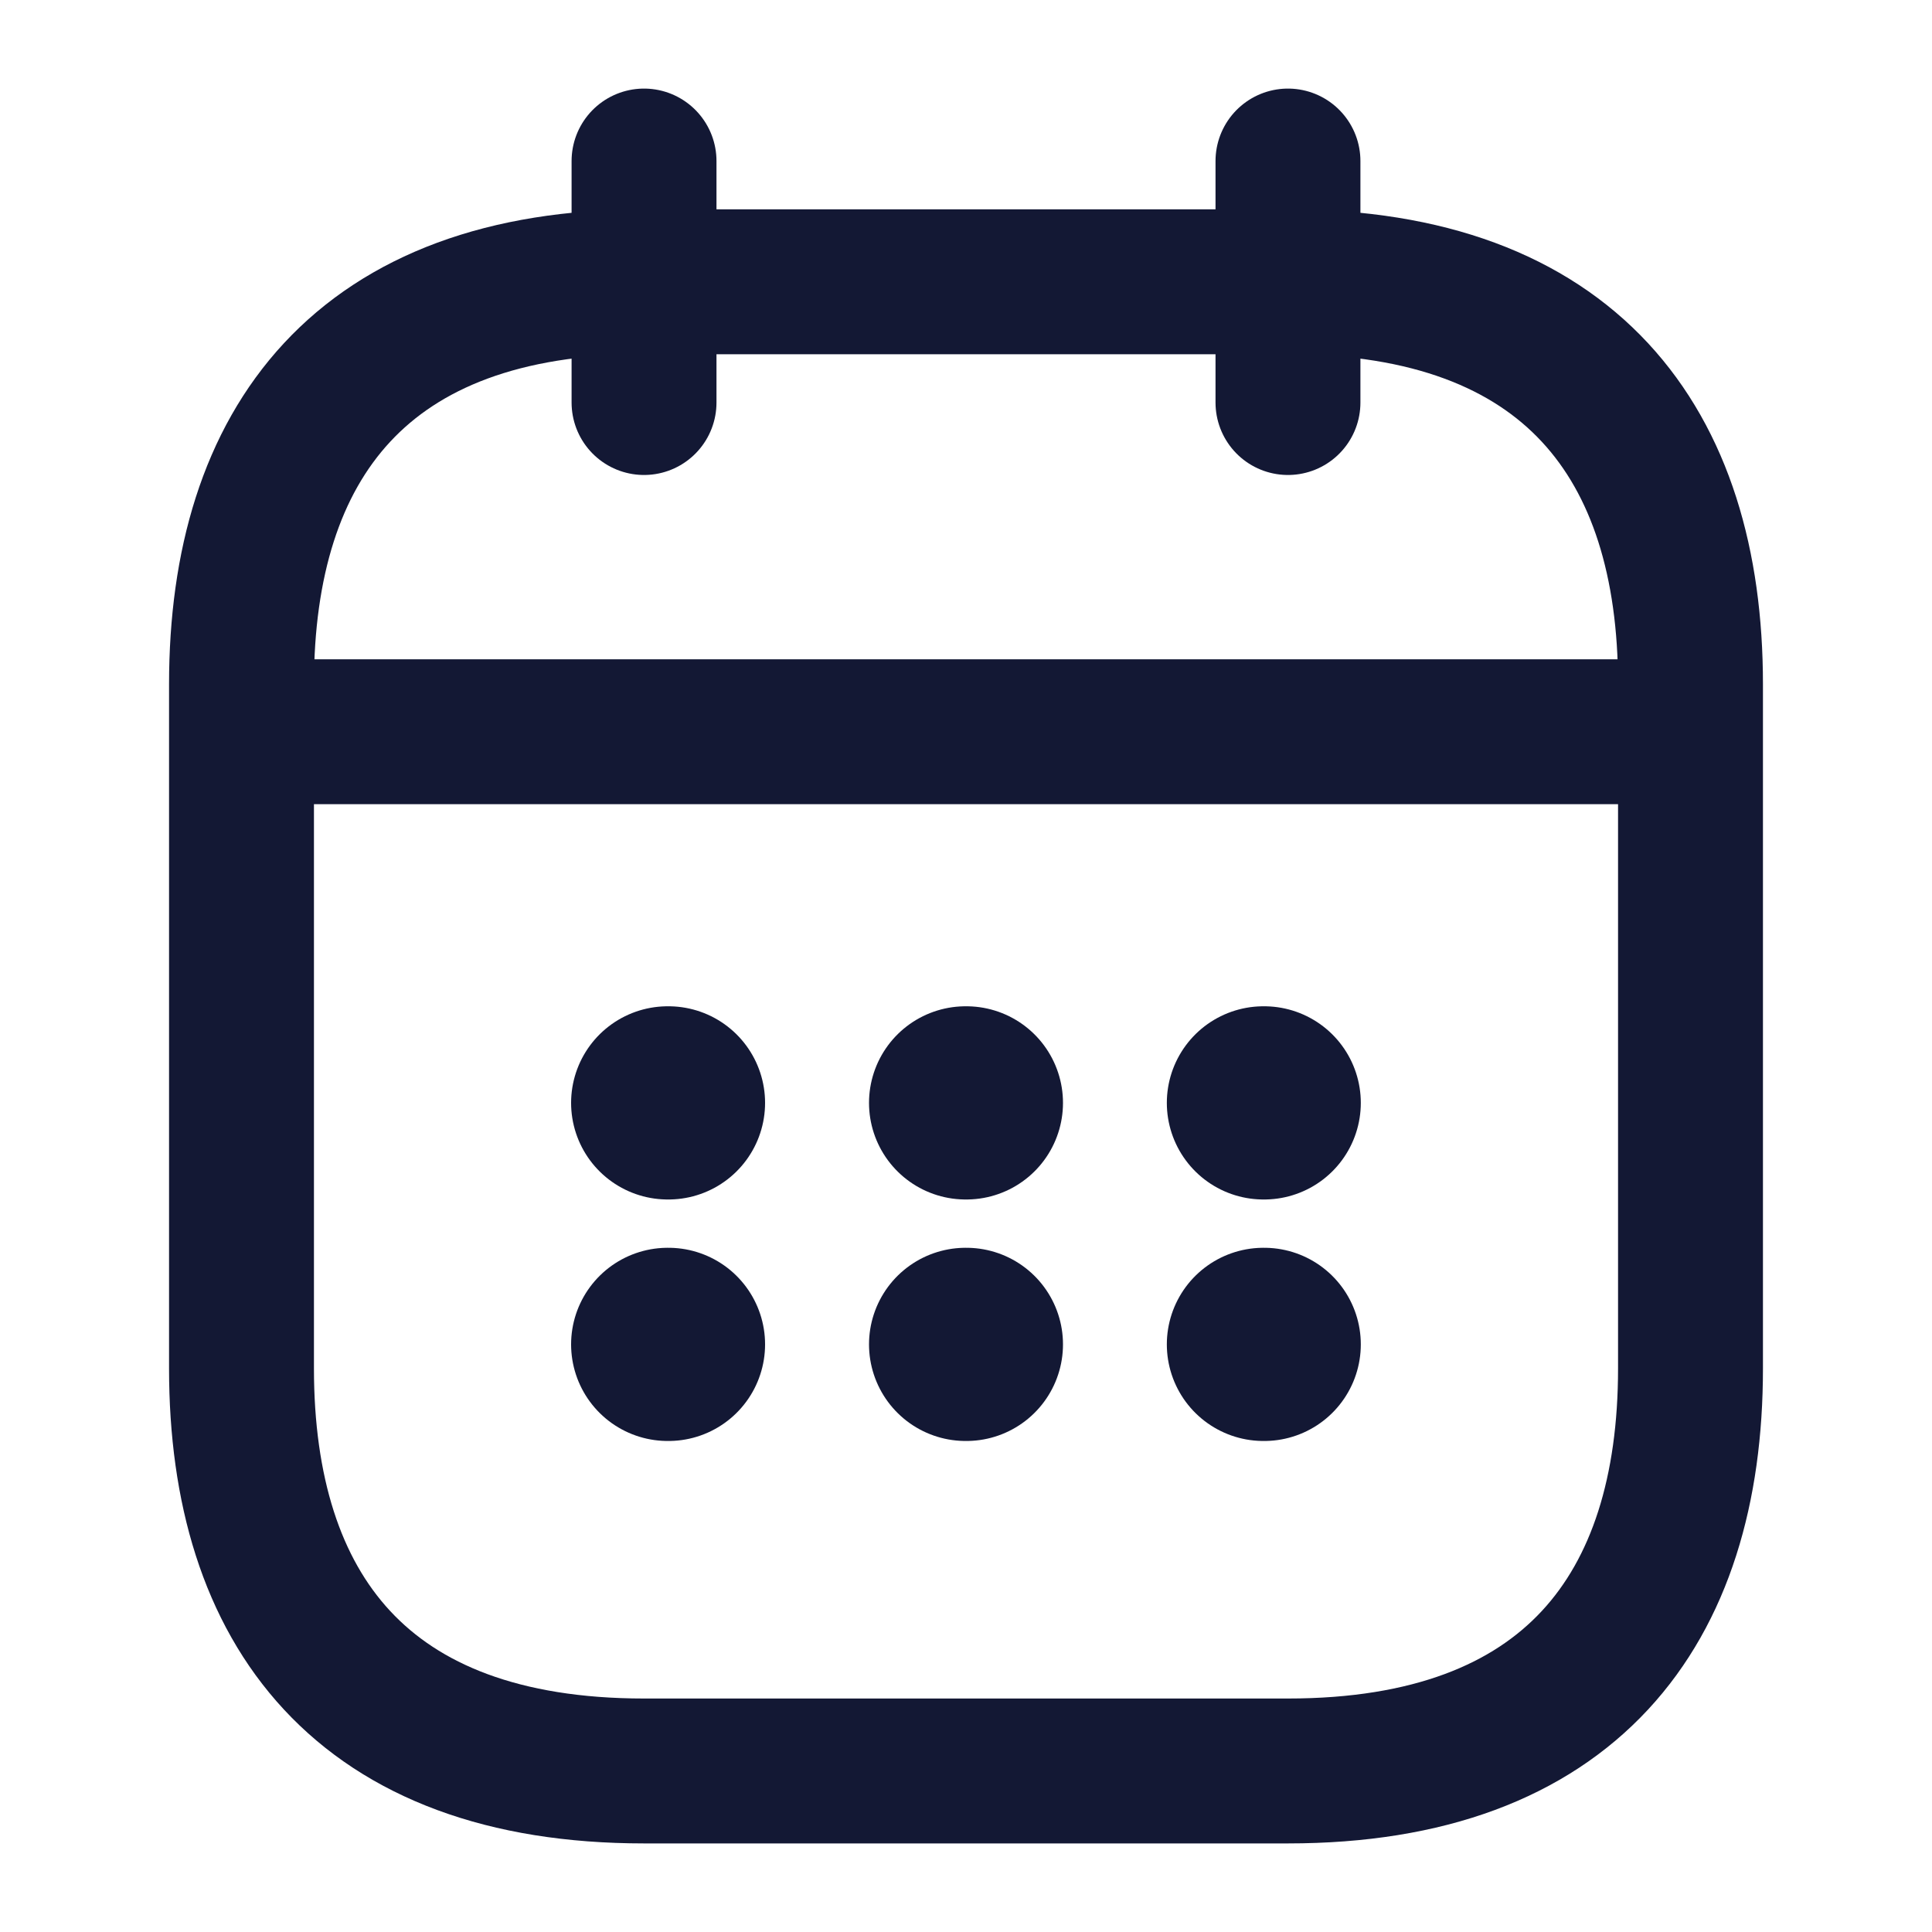 <svg width="20" height="20" viewBox="0 0 20 20" fill="none" xmlns="http://www.w3.org/2000/svg">
<path d="M6.667 1.667V4.167" stroke="#131834" stroke-width="1.5" stroke-miterlimit="10" stroke-linecap="round" stroke-linejoin="round"/>
<path d="M13.333 1.667V4.167" stroke="#131834" stroke-width="1.5" stroke-miterlimit="10" stroke-linecap="round" stroke-linejoin="round"/>
<path d="M2.917 7.575H17.084" stroke="#131834" stroke-width="1.5" stroke-miterlimit="10" stroke-linecap="round" stroke-linejoin="round"/>
<path d="M17.5 7.083V14.167C17.5 16.667 16.25 18.333 13.333 18.333H6.667C3.75 18.333 2.5 16.667 2.5 14.167V7.083C2.5 4.583 3.75 2.917 6.667 2.917H13.333C16.25 2.917 17.5 4.583 17.5 7.083Z" stroke="#131834" stroke-width="1.5" stroke-miterlimit="10" stroke-linecap="round" stroke-linejoin="round"/>
<path d="M13.079 11.417H13.087" stroke="#131834" stroke-width="2" stroke-linecap="round" stroke-linejoin="round"/>
<path d="M13.079 13.917H13.087" stroke="#131834" stroke-width="2" stroke-linecap="round" stroke-linejoin="round"/>
<path d="M9.996 11.417H10.004" stroke="#131834" stroke-width="2" stroke-linecap="round" stroke-linejoin="round"/>
<path d="M9.996 13.917H10.004" stroke="#131834" stroke-width="2" stroke-linecap="round" stroke-linejoin="round"/>
<path d="M6.912 11.417H6.92" stroke="#131834" stroke-width="2" stroke-linecap="round" stroke-linejoin="round"/>
<path d="M6.912 13.917H6.92" stroke="#131834" stroke-width="2" stroke-linecap="round" stroke-linejoin="round"/>
</svg>
